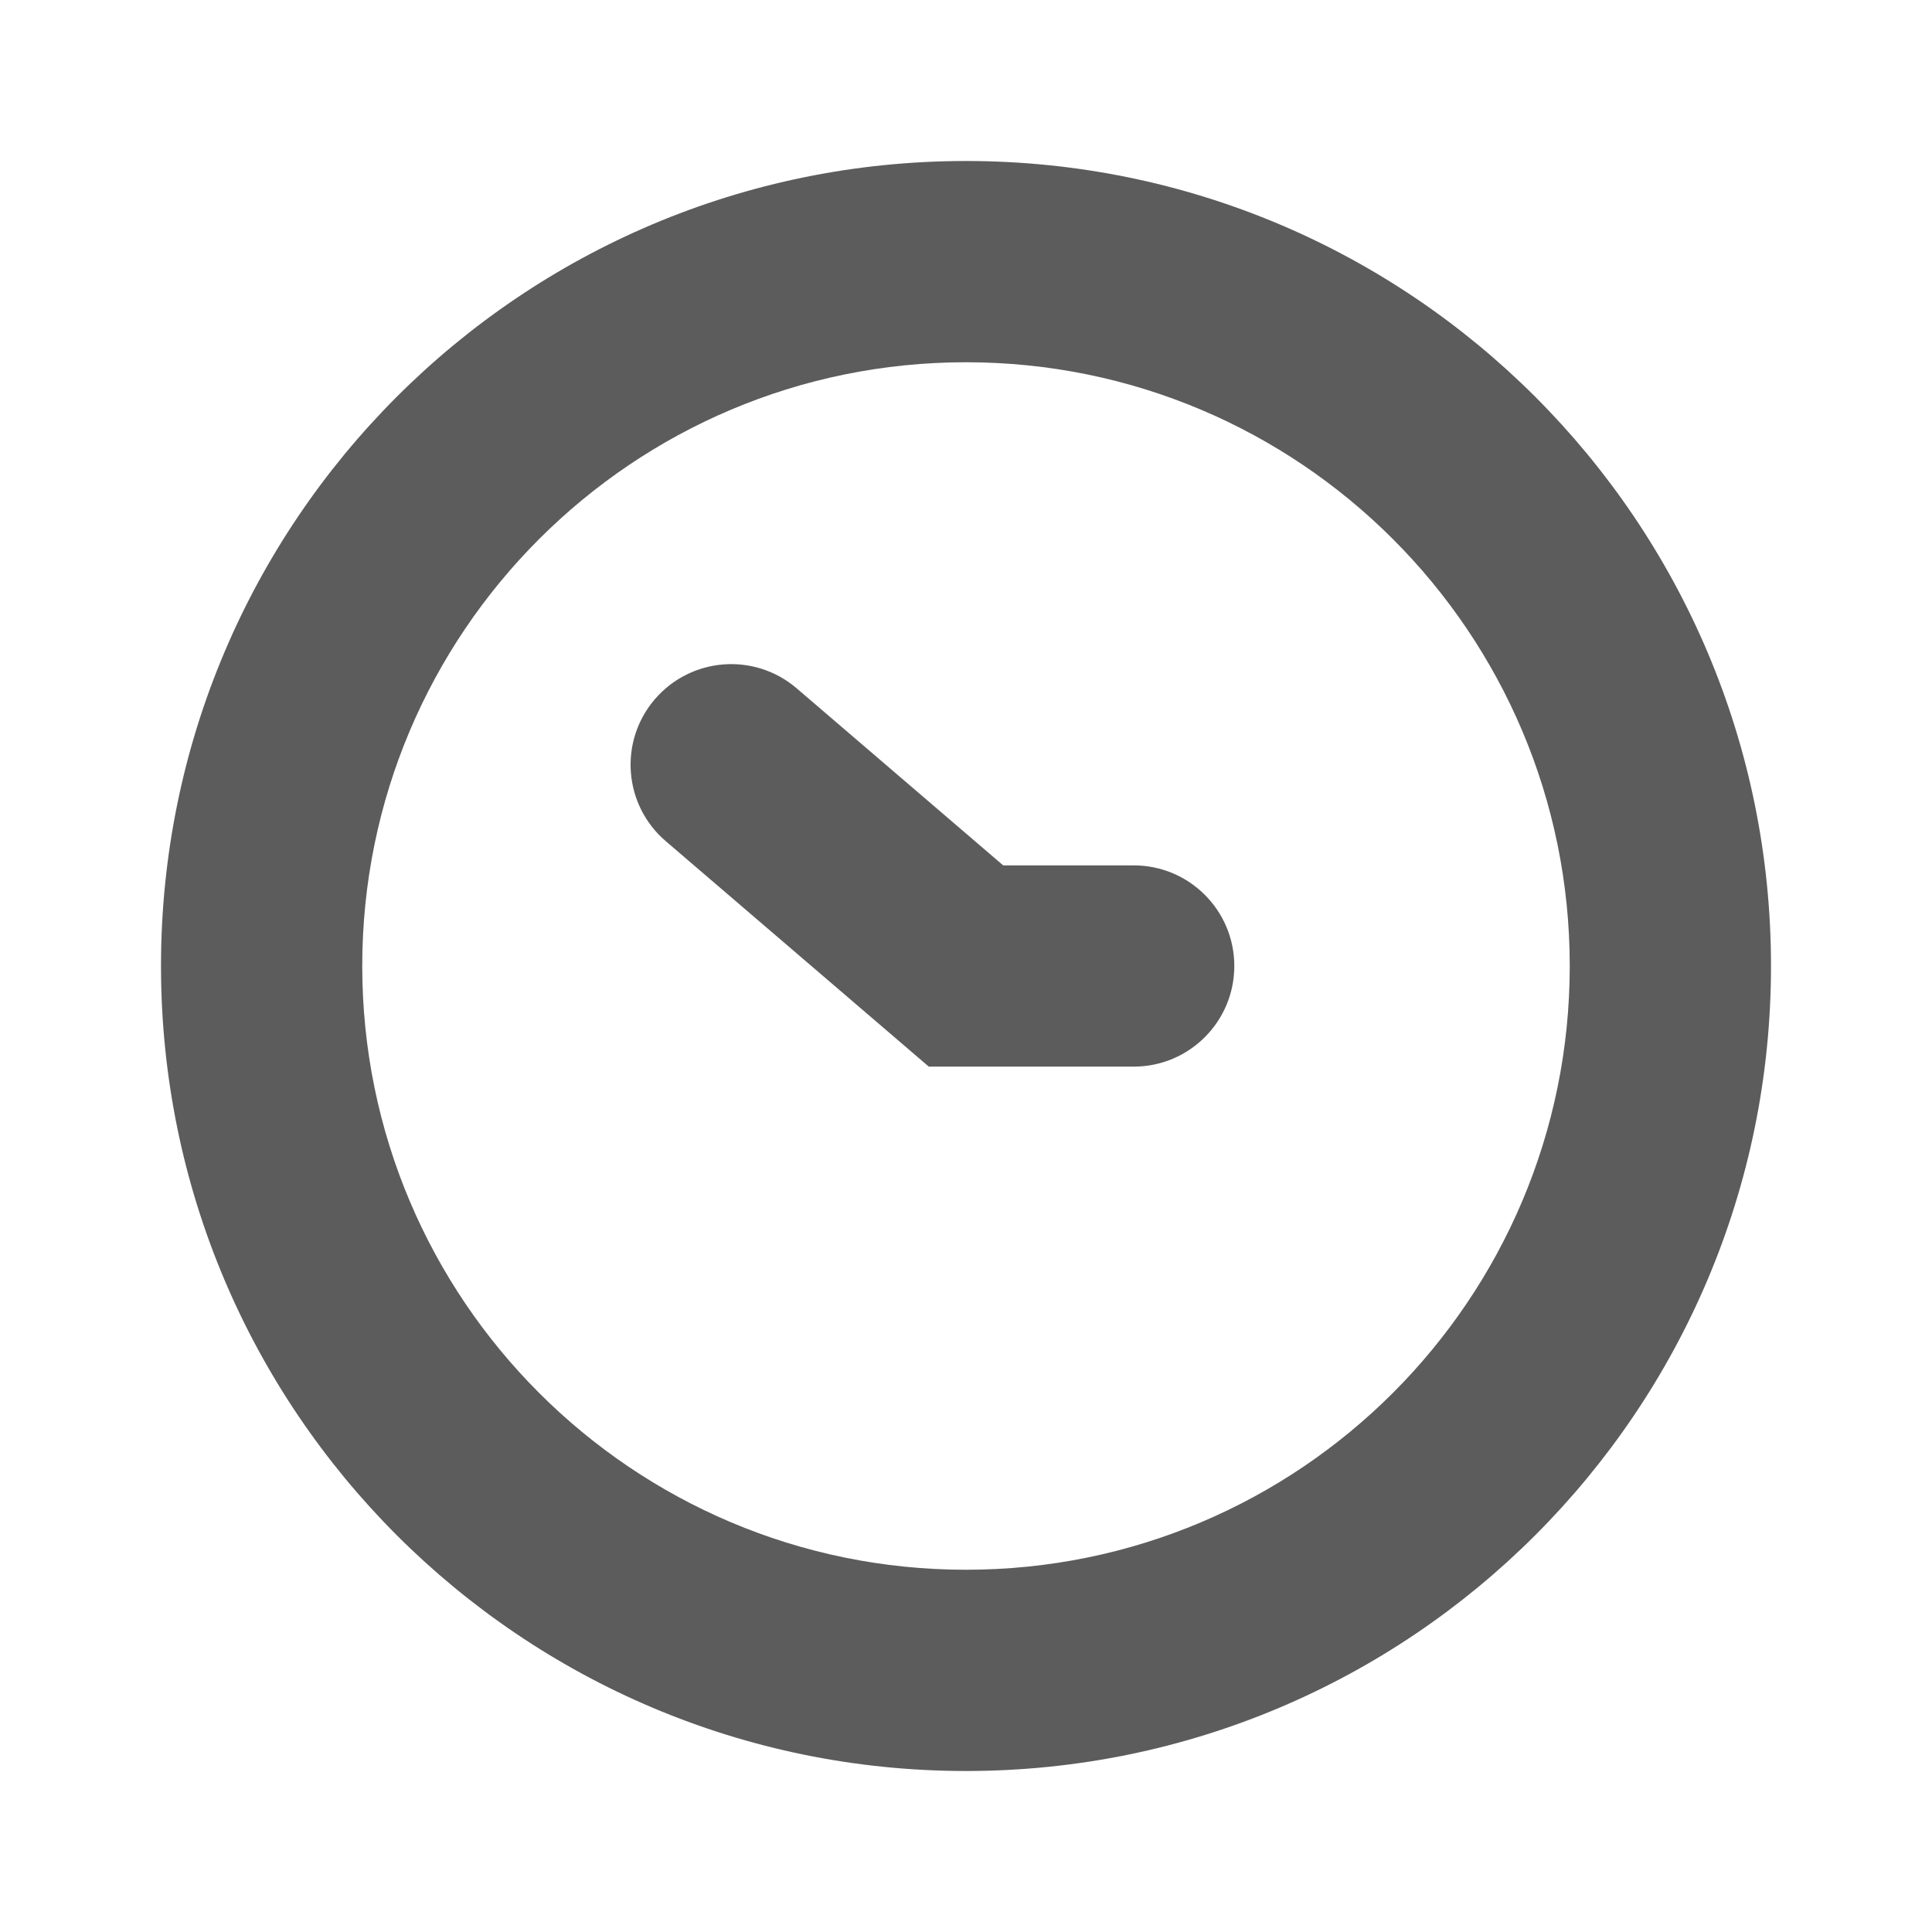 <svg width="24" height="24" viewBox="0 0 24 24" fill="none" xmlns="http://www.w3.org/2000/svg">
<path d="M12 4.5C7.858 4.5 4.5 7.858 4.5 12C4.5 16.142 7.858 19.5 12 19.5C16.142 19.5 19.5 16.142 19.5 12C19.5 7.858 16.142 4.5 12 4.5ZM12 2C17.523 2 22 6.477 22 12C22 17.523 17.523 22 12 22C6.477 22 2 17.523 2 12C2 6.477 6.477 2 12 2ZM14.083 10.75C14.774 10.75 15.333 11.31 15.333 12C15.333 12.69 14.774 13.25 14.083 13.25H11.538L8.27 10.449C7.746 10 7.685 9.211 8.134 8.687C8.584 8.162 9.373 8.102 9.897 8.551L12.462 10.75H14.083Z" fill="#5C5C5C"/>
</svg>
